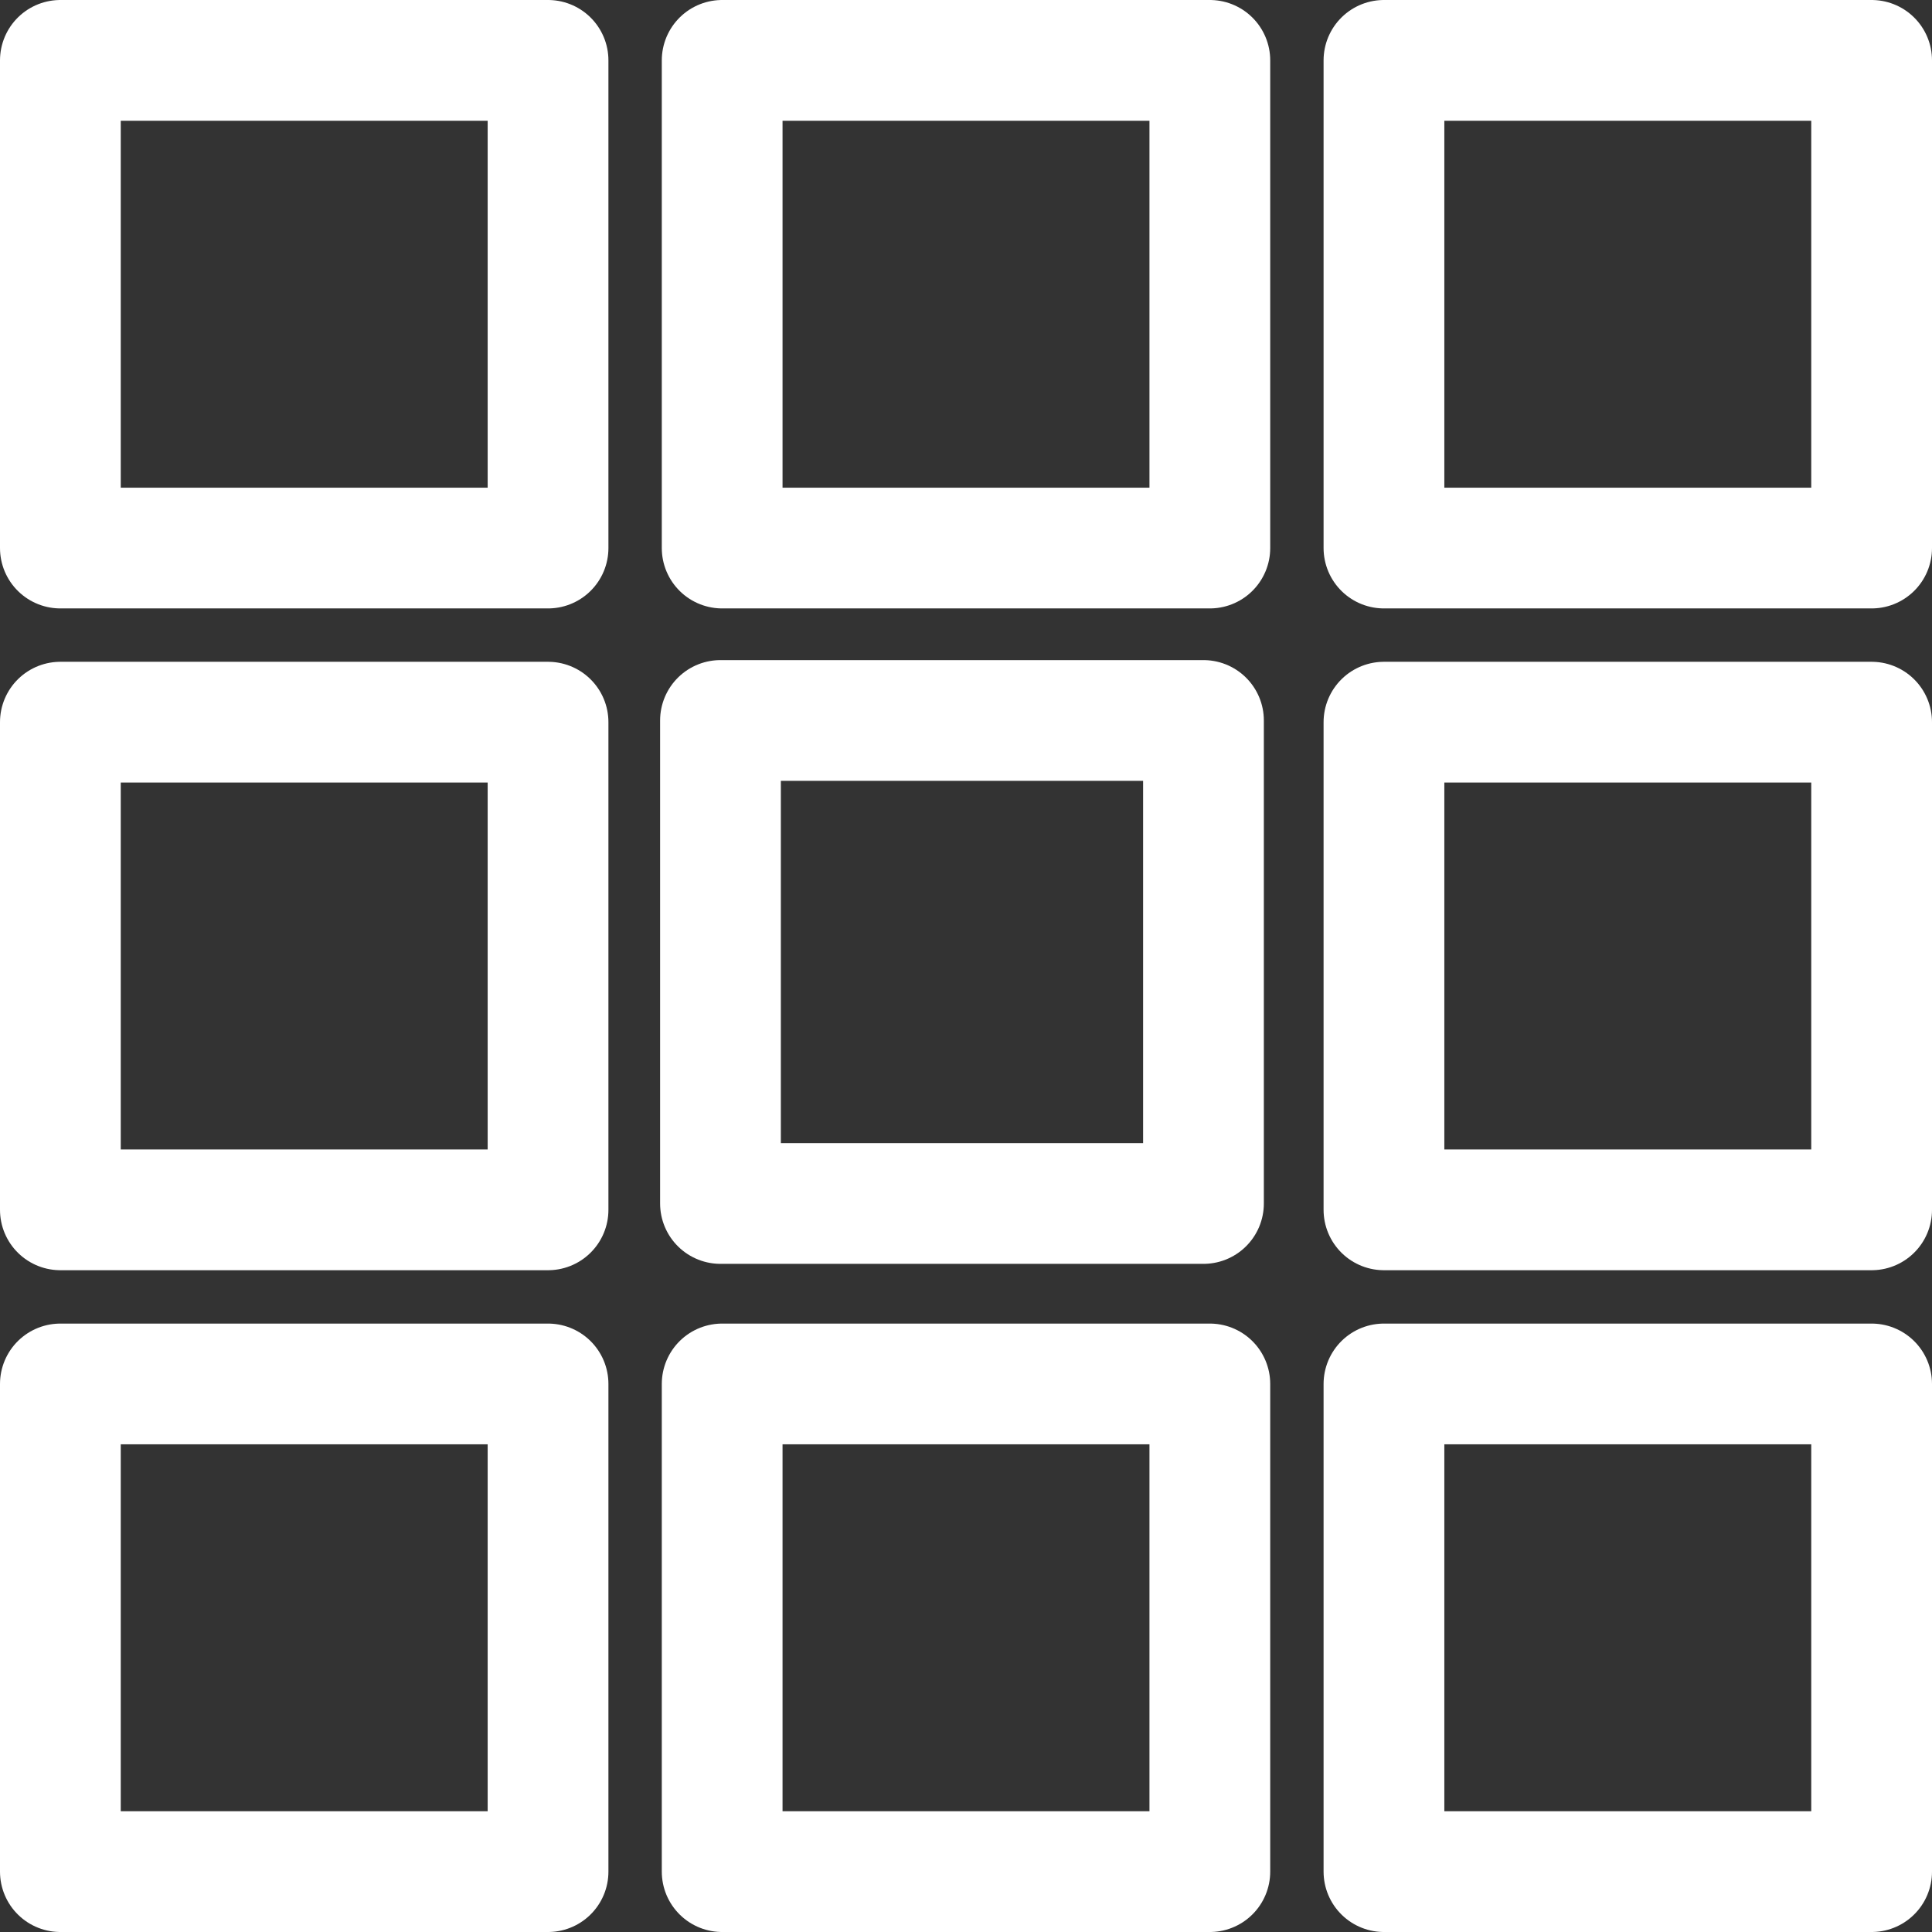 <svg xmlns="http://www.w3.org/2000/svg" width="24" height="24" viewBox="0 0 24 24">
  <rect x="0" y="0" width="24" height="24" fill="#333333" stroke="none"/>
  <g id="gallery-layout" transform="translate(-3.75 -3.75)">
    <g id="Group_1130" data-name="Group 1130" transform="translate(4.5 4.5)">
      <rect id="Rectangle_1026" data-name="Rectangle 1026" width="6.058" height="6.058" transform="translate(8.221)" fill="none" stroke="#fff" stroke-linejoin="round" stroke-width="1.5"/>
      <rect id="Rectangle_1027" data-name="Rectangle 1027" width="6" height="6" transform="translate(8.2 8.2)" fill="none" stroke="#fff" stroke-linejoin="round" stroke-width="1.5"/>
      <rect id="Rectangle_1028" data-name="Rectangle 1028" width="6.058" height="6.058" transform="translate(8.221 16.442)" fill="none" stroke="#fff" stroke-linejoin="round" stroke-width="1.5"/>
      <rect id="Rectangle_1029" data-name="Rectangle 1029" width="6.058" height="6.058" fill="none" stroke="#fff" stroke-linejoin="round" stroke-width="1.5"/>
      <rect id="Rectangle_1030" data-name="Rectangle 1030" width="6.058" height="6.058" transform="translate(0 8.221)" fill="none" stroke="#fff" stroke-linejoin="round" stroke-width="1.5"/>
      <rect id="Rectangle_1031" data-name="Rectangle 1031" width="6.058" height="6.058" transform="translate(0 16.442)" fill="none" stroke="#fff" stroke-linejoin="round" stroke-width="1.5"/>
      <rect id="Rectangle_1032" data-name="Rectangle 1032" width="6.058" height="6.058" transform="translate(16.442)" fill="none" stroke="#fff" stroke-linejoin="round" stroke-width="1.5"/>
      <rect id="Rectangle_1033" data-name="Rectangle 1033" width="6.058" height="6.058" transform="translate(16.442 8.221)" fill="none" stroke="#fff" stroke-linejoin="round" stroke-width="1.5"/>
      <rect id="Rectangle_1034" data-name="Rectangle 1034" width="6.058" height="6.058" transform="translate(16.442 16.442)" fill="none" stroke="#fff" stroke-linejoin="round" stroke-width="1.5"/>
    </g>
  </g>
</svg>
